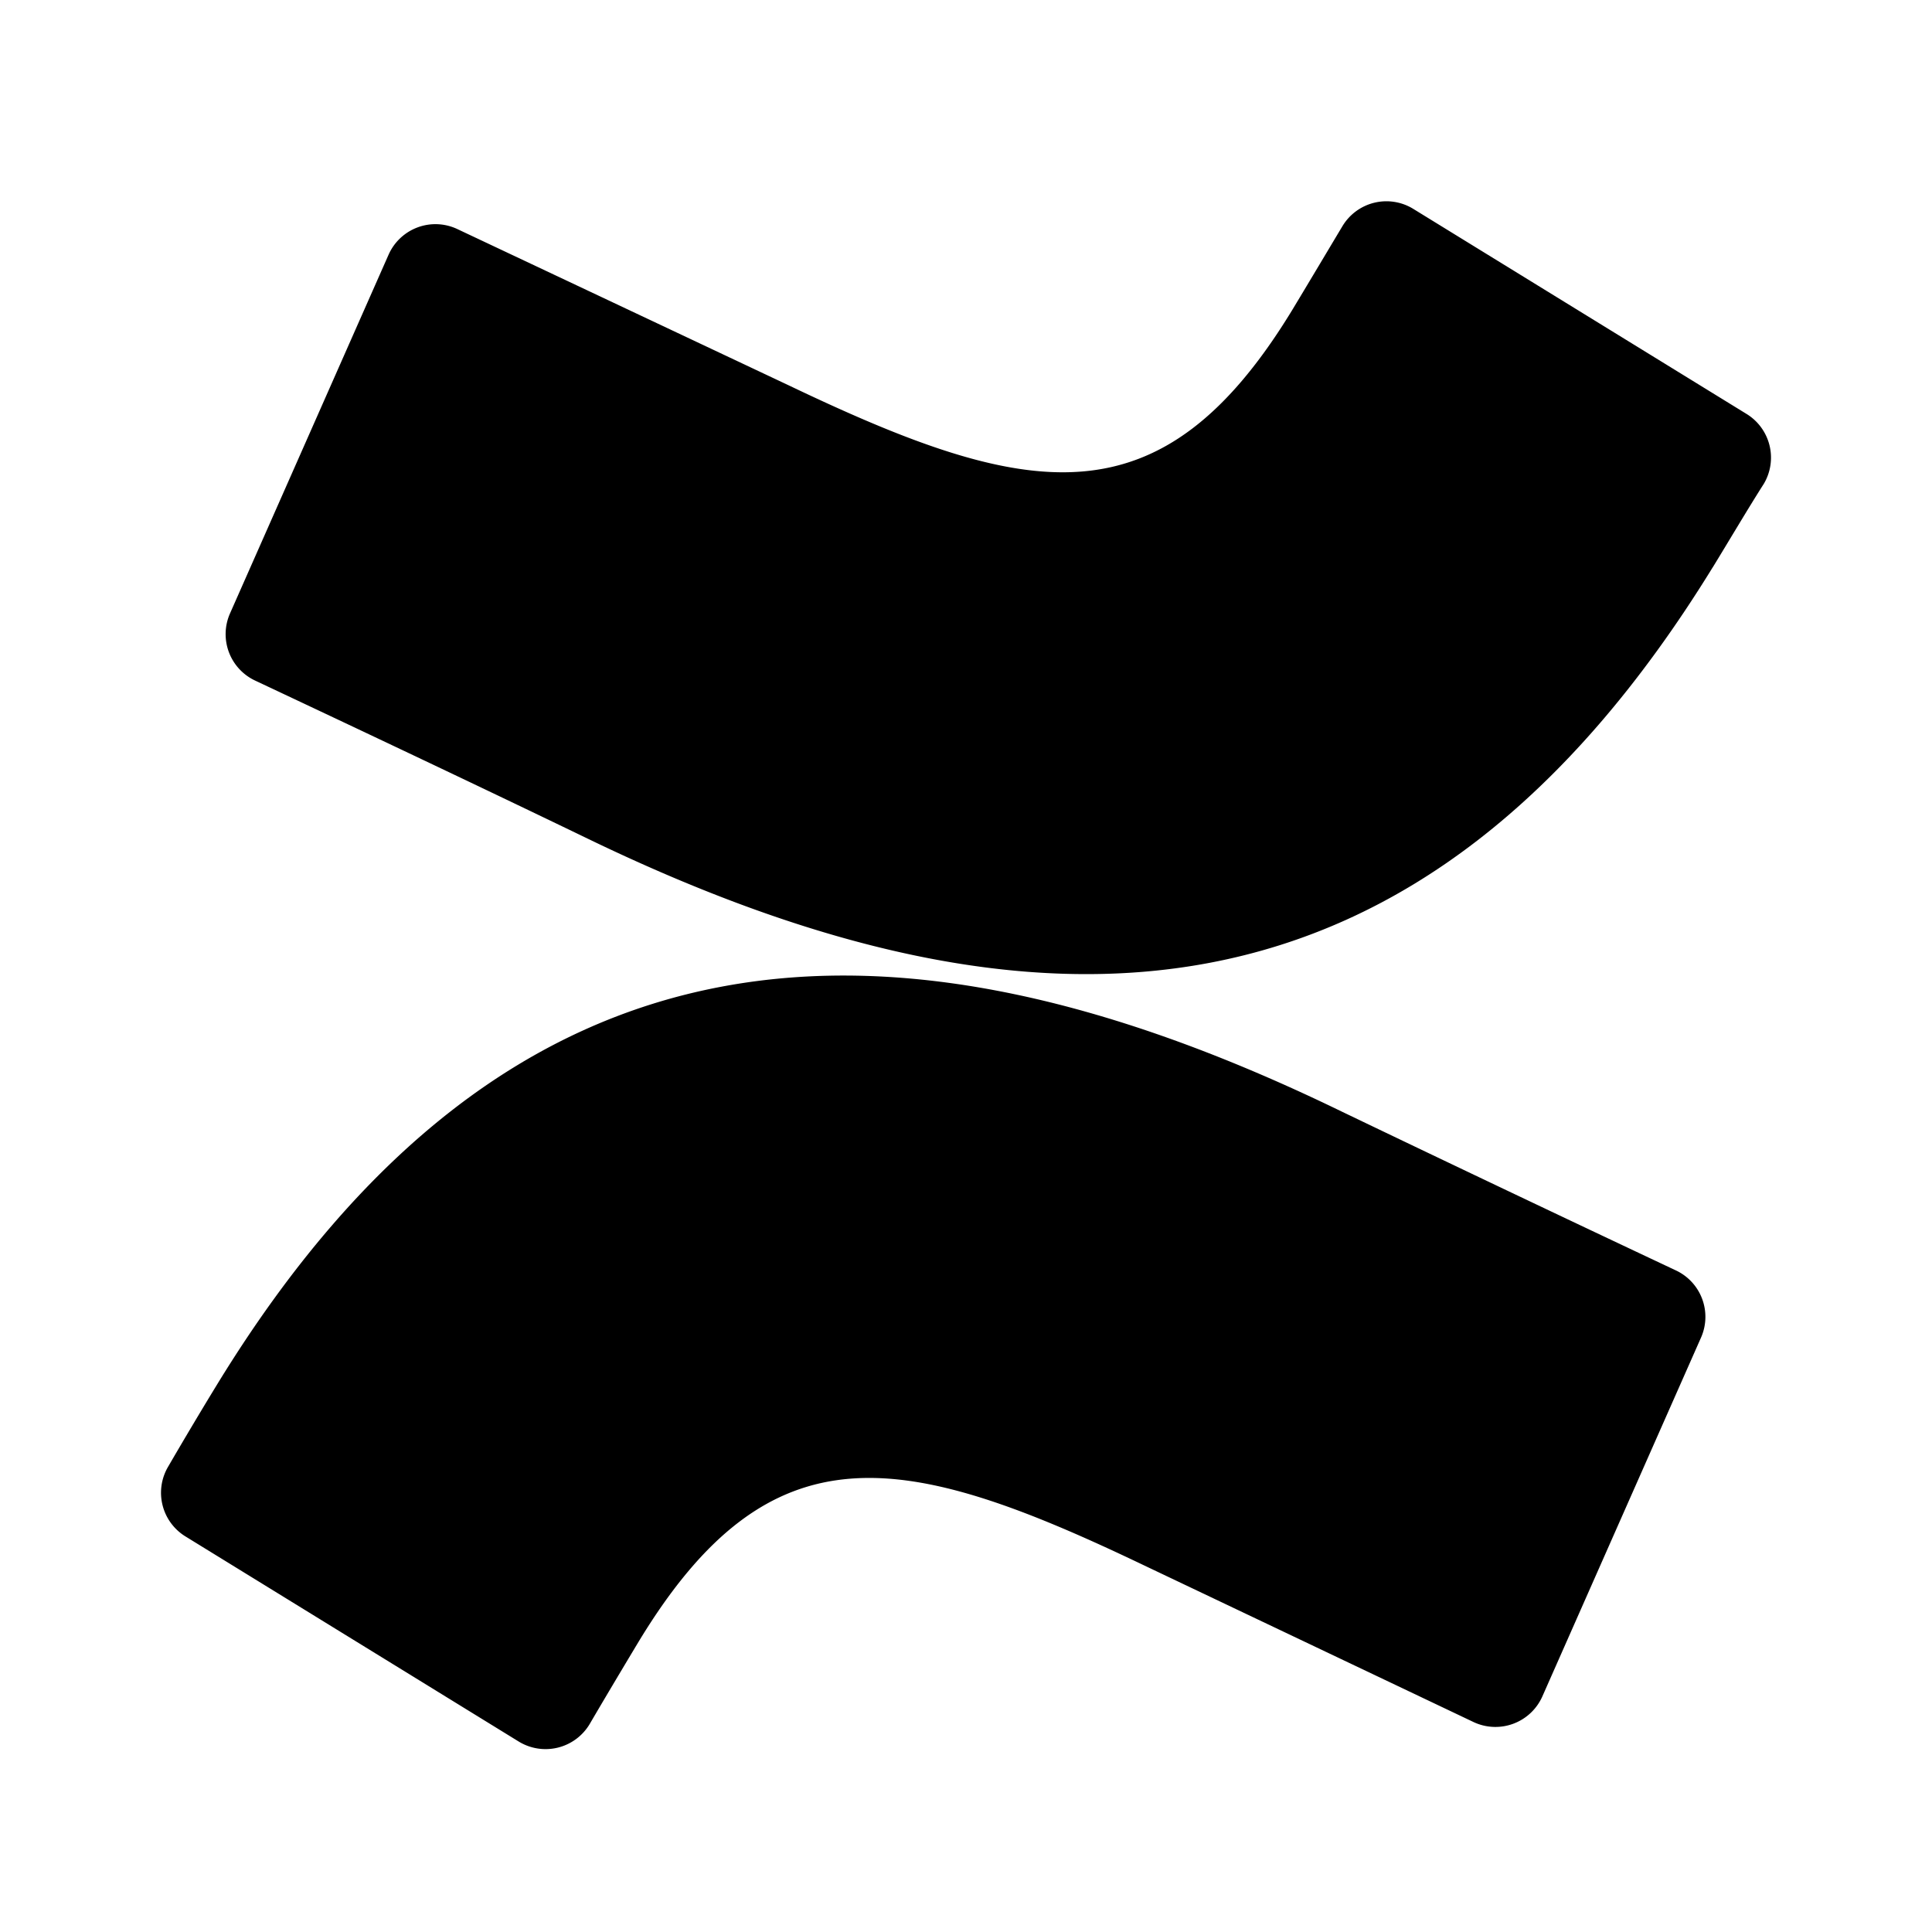 <svg xmlns="http://www.w3.org/2000/svg" width="24" height="24" fill="none" viewBox="0 0 24 24"><g fill="currentColor"><path d="M2.71 17.177c-.207.338-.44.73-.621 1.042a.637.637 0 00.213.866l4.14 2.548a.638.638 0 00.883-.216c.162-.277.376-.637.608-1.023 1.64-2.707 3.293-2.376 6.265-.955l4.105 1.952a.638.638 0 00.857-.318l1.972-4.46a.637.637 0 00-.319-.834 628.29 628.29 0 01-4.14-1.968c-5.593-2.72-10.335-2.542-13.963 3.366z"/><path d="M21.275 7.05c.207-.338.44-.733.637-1.042a.637.637 0 00-.216-.866l-4.141-2.548a.637.637 0 00-.879.216c-.166.277-.38.637-.612 1.022-1.64 2.708-3.29 2.376-6.264.956L5.68 2.845a.637.637 0 00-.853.319L2.856 7.623a.637.637 0 00.319.834c.866.408 2.592 1.22 4.14 1.968 5.59 2.698 10.332 2.52 13.96-3.376z"/></g></svg>